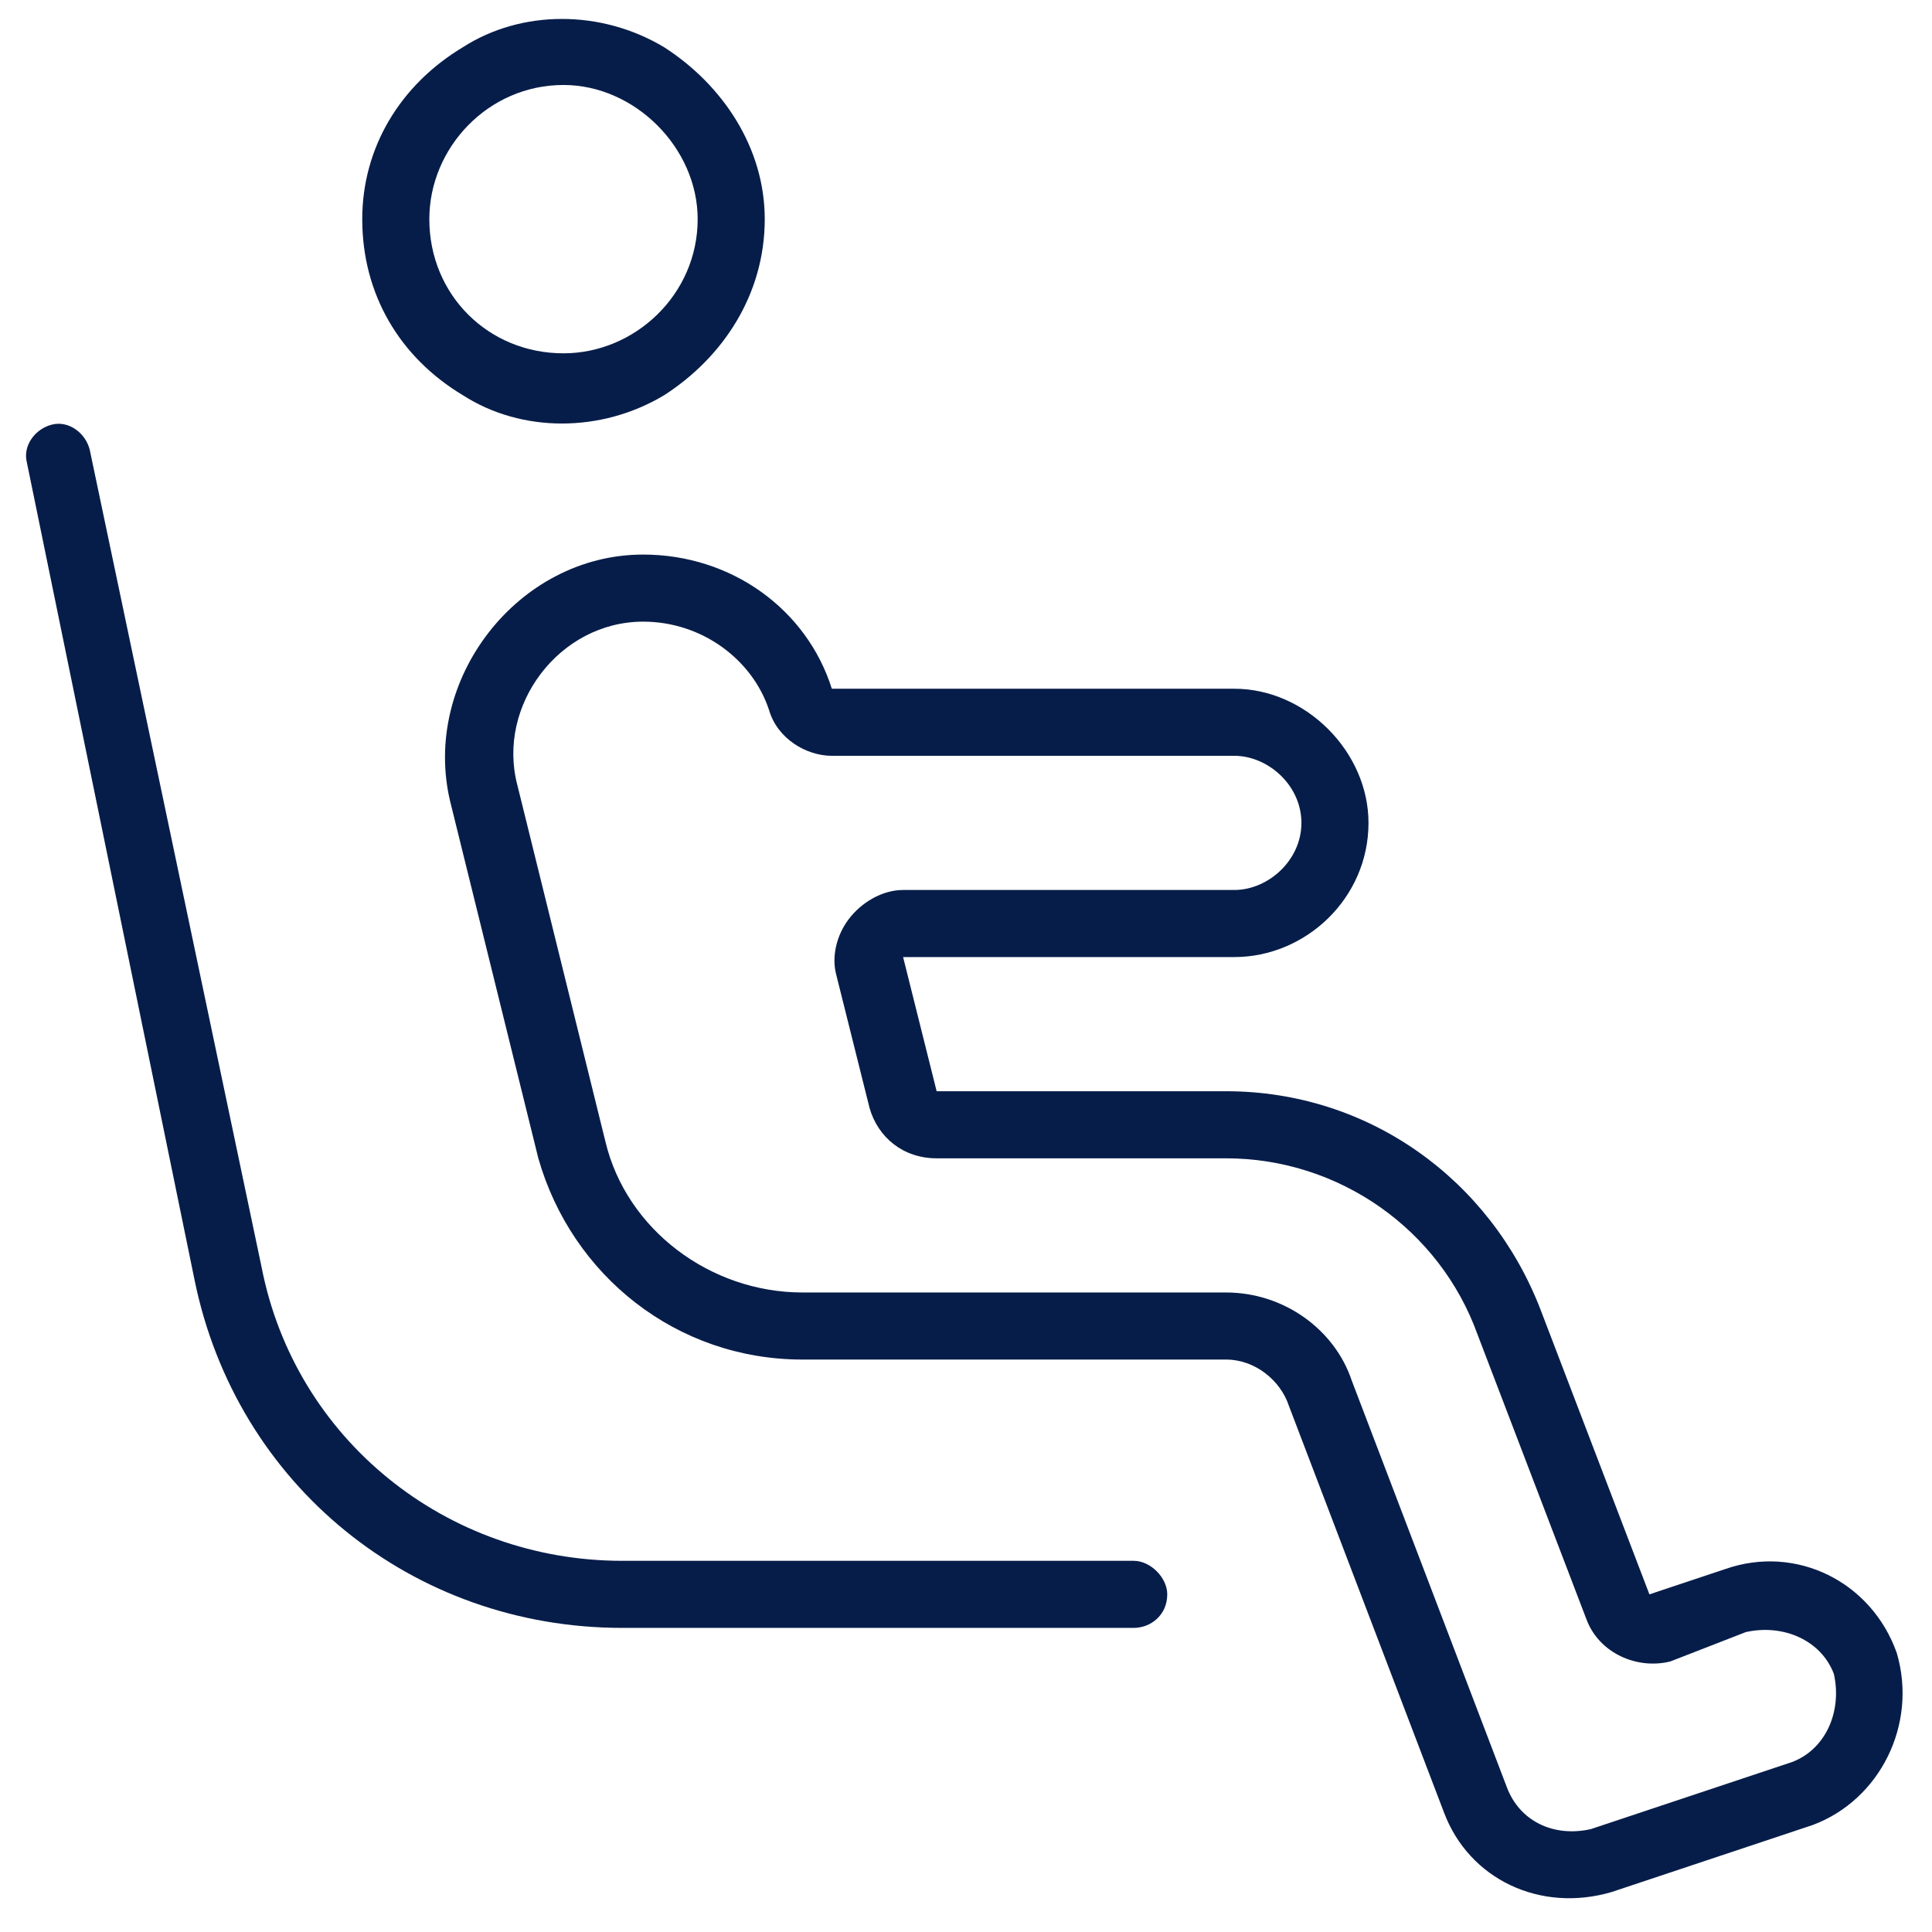 <svg width="72" height="72" viewBox="0 0 72 72" fill="none" xmlns="http://www.w3.org/2000/svg">
<path d="M33.656 33.167H46C47.25 33.167 48.5 32.073 48.5 30.667C48.5 29.26 47.25 28.167 46 28.167H31C30.062 28.167 28.969 27.542 28.656 26.448C28.031 24.573 26.156 23.167 23.969 23.167C20.844 23.167 18.5 26.292 19.281 29.26L22.562 42.542C23.344 45.823 26.469 48.167 29.906 48.167H30.844H31H45.688C47.875 48.167 49.75 49.573 50.375 51.448L56.156 66.604C56.625 67.854 57.875 68.479 59.281 68.167L66.781 65.667C68.031 65.198 68.656 63.792 68.344 62.385C67.875 61.135 66.469 60.51 65.062 60.823L62.25 61.917C61 62.229 59.594 61.604 59.125 60.354L55.062 49.729C53.656 45.823 49.906 43.167 45.688 43.167H34.906C33.656 43.167 32.719 42.385 32.406 41.292L31.156 36.292C31 35.667 31.156 34.885 31.625 34.26C32.094 33.635 32.875 33.167 33.656 33.167ZM16 8.167C16 10.979 18.188 13.167 21 13.167C23.656 13.167 26 10.979 26 8.167C26 5.51 23.656 3.167 21 3.167C18.188 3.167 16 5.51 16 8.167ZM34.906 40.667H45.688C51 40.667 55.531 43.948 57.406 48.792L61.469 59.417L64.281 58.479C66.938 57.542 69.75 58.948 70.688 61.604C71.469 64.26 70.062 67.073 67.562 68.01L60.062 70.51C57.406 71.292 54.75 70.042 53.812 67.542L48.031 52.385C47.719 51.448 46.781 50.667 45.688 50.667H31H30.844H29.906C25.219 50.667 21.312 47.542 20.062 43.167L16.781 29.885C15.688 25.354 19.281 20.667 23.969 20.667C27.25 20.667 30.062 22.698 31 25.667H46C48.656 25.667 51 28.01 51 30.667C51 33.479 48.656 35.667 46 35.667H36.156H33.656L34.281 38.167L34.906 40.667ZM28.5 8.167C28.5 10.979 26.938 13.323 24.75 14.729C22.406 16.135 19.438 16.135 17.25 14.729C14.906 13.323 13.5 10.979 13.5 8.167C13.5 5.51 14.906 3.167 17.25 1.76C19.438 0.354 22.406 0.354 24.75 1.76C26.938 3.167 28.5 5.51 28.5 8.167ZM3.344 16.76L9.75 47.229C11 53.635 16.625 58.167 23.188 58.167H42.25C42.875 58.167 43.5 58.792 43.5 59.417C43.5 60.198 42.875 60.667 42.25 60.667H23.188C15.375 60.667 8.812 55.354 7.25 47.698L1 17.229C0.844 16.604 1.312 15.979 1.938 15.823C2.562 15.667 3.188 16.135 3.344 16.76Z" fill="#071D49"/>
</svg>
